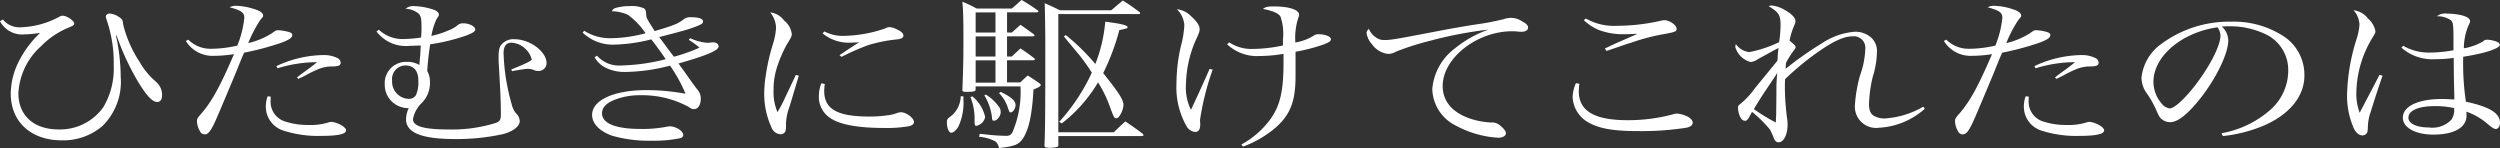 <svg height="15.764" viewBox="0 0 266.081 15.764" width="266.081" xmlns="http://www.w3.org/2000/svg"><rect x="0" y="0" width="266.081" height="15.764" fill="#333333" stroke="none"/><g fill="#fff" transform="translate(-54.56 -1029.968)"><path d="m54.868 1032.045a2.264 2.264 0 0 0 1.87.827 9.2 9.2 0 0 0 4.181-1.144.608.608 0 0 1 .308-.088c.44 0 1.233.528 1.233.844 0 .158-.089.212-.727.476a8.723 8.723 0 0 0 -2.794 1.917 7.184 7.184 0 0 0 -2.421 5.014c0 2.375 1.651 3.853 4.269 3.853a5.651 5.651 0 0 0 4.774-2.375 8 8 0 0 0 1.1-4.451 13.932 13.932 0 0 0 -.727-4.768 1.869 1.869 0 0 1 -.109-.422c0-.176.176-.317.418-.317h.021a2.026 2.026 0 0 1 1.057.44.658.658 0 0 1 .33.651 12.764 12.764 0 0 0 1.76 4.047 7.809 7.809 0 0 0 1.76 2.128 1.823 1.823 0 0 1 .638 1.46c0 .405-.2.687-.506.687-.506 0-1.1-.616-1.98-2.041a26.99 26.99 0 0 1 -2.355-5.05l-.065.018a21.179 21.179 0 0 1 .506 4.416 6.606 6.606 0 0 1 -1.958 5.225 6.433 6.433 0 0 1 -4.313 1.513c-3.279 0-5.435-1.97-5.435-4.979a7.77 7.77 0 0 1 .881-3.465 11.017 11.017 0 0 1 2.244-2.992 12.35 12.35 0 0 1 -1.695.159 2.648 2.648 0 0 1 -2.574-1.408z"/><path d="m74.6 1034.191a3.348 3.348 0 0 0 2.421.968 12.644 12.644 0 0 0 2.794-.335 10.472 10.472 0 0 0 .748-2.973c0-.546-.33-.774-1.562-1.108a1.384 1.384 0 0 1 .682-.158 6.8 6.8 0 0 1 1.893.334c.66.193.99.439.99.7 0 .123 0 .123-.265.422a13.293 13.293 0 0 0 -1.32 2.515 8.159 8.159 0 0 0 2.553-1.073c.351-.264.44-.3.616-.3a4.975 4.975 0 0 1 1.166.194c.242.07.352.175.352.316 0 .3-.352.528-1.276.862a31 31 0 0 1 -3.851 1.021c-.264.6-.264.6-.924 2.234-.44 1.056-.44 1.056-1.65 3.924-.881 2.093-1.167 2.533-1.629 2.533a.544.544 0 0 1 -.505-.352 2.214 2.214 0 0 1 -.308-1.02c0-.282.021-.335.483-.862 1.1-1.284 1.959-2.816 3.455-6.3a14.045 14.045 0 0 1 -2.112.176 3.344 3.344 0 0 1 -3.015-1.583zm8.779 6.069c-.021.264-.021.476-.021.546a2.2 2.2 0 0 0 1.672 2.129 7.668 7.668 0 0 0 2.354.334 6.482 6.482 0 0 0 2.113-.263 1.2 1.2 0 0 1 .374-.071 2.855 2.855 0 0 1 1.122.422c.263.176.4.334.4.492 0 .388-.858.581-2.6.581a11.983 11.983 0 0 1 -4.07-.563 2.666 2.666 0 0 1 -1.87-2.551 2.947 2.947 0 0 1 .2-1.108zm.595-3.254a12.081 12.081 0 0 1 5.105-1.179 3.181 3.181 0 0 1 1.385.317.571.571 0 0 1 .353.492c0 .282-.2.387-.836.405a3.806 3.806 0 0 0 -1.694.352 11.179 11.179 0 0 0 -1.21.6c-.419.211-.419.211-.771.37l-.132-.159c.264-.211.264-.211 1.056-.791.2-.141.4-.282 1.078-.827a14 14 0 0 0 -4.2.651z"/><path d="m94.886 1033.135a3.661 3.661 0 0 0 2.662.986 14.51 14.51 0 0 0 1.827-.158 9.96 9.96 0 0 0 .044-1.179c0-.88-.067-1.126-.331-1.391a2.339 2.339 0 0 0 -1.364-.492 1.284 1.284 0 0 1 .946-.281 7.01 7.01 0 0 1 1.958.351c.4.123.639.334.639.528 0 .141 0 .141-.242.493a6.941 6.941 0 0 0 -.55 1.794 9.191 9.191 0 0 0 1.892-.615 3.032 3.032 0 0 0 .925-.546.914.914 0 0 1 .593-.176c.617 0 1.254.335 1.254.651 0 .211-.263.387-.968.651a20.5 20.5 0 0 1 -3.829.932c-.088.511-.286 2.147-.307 2.851a2.318 2.318 0 0 1 .286 1.2 3.017 3.017 0 0 1 -.859 2.182 3.089 3.089 0 0 0 -.946 1.741c0 .757 1.189 1.091 3.807 1.091a15.61 15.61 0 0 0 5.016-.7c.441-.176.529-.335.529-.933 0-1.161-.023-1.935-.22-5.3-.022-.246-.022-.474-.022-.738 0-.774.087-1.162.374-1.443a1.684 1.684 0 0 1 1.3-.493c1.672 0 3.432 1.32 3.432 2.551a.838.838 0 0 1 -.9.827 1.137 1.137 0 0 1 -.507-.123 1.72 1.72 0 0 0 -.66-.1c-.2 0-1.056.14-1.606.246l-.088-.176c1.65-.669 2.178-.933 2.178-1.091a2.368 2.368 0 0 0 -.769-1.2 2.286 2.286 0 0 0 -1.387-.563c-.55 0-.836.369-.836 1.108a21.817 21.817 0 0 0 .858 5.419 2.373 2.373 0 0 0 .462.985 1.21 1.21 0 0 1 .4.827c0 .563-.726 1.126-1.783 1.39a22.869 22.869 0 0 1 -5.06.527c-3.586 0-5.259-.668-5.259-2.111a2.968 2.968 0 0 1 .286-1.179h-.176a2.675 2.675 0 0 1 -1.188-.369 2.483 2.483 0 0 1 -1.188-2.164 2.262 2.262 0 0 1 2.354-2.392 2.545 2.545 0 0 1 1.343.334 10.263 10.263 0 0 1 .088-1.056c0-.211.021-.352.044-1.021-.55.018-.836.036-1.145.036a3.94 3.94 0 0 1 -3.564-1.531zm4.2 5.419c0-1.055-.484-1.619-1.385-1.619a1.446 1.446 0 0 0 -1.408 1.619 1.828 1.828 0 0 0 1.759 1.935.86.86 0 0 0 .771-.387 3.01 3.01 0 0 0 .263-1.337z"/><path d="m116.734 1033.241a5.117 5.117 0 0 0 2.927.792 14.731 14.731 0 0 0 3.608-.528 7.891 7.891 0 0 0 -1.892-1.971 4.477 4.477 0 0 0 -1.695-.369c.155-.3.286-.352.881-.457a4.616 4.616 0 0 1 1.012-.088 3.2 3.2 0 0 1 1.5.228c.2.141.22.194.265.686.021.352.021.352.9 1.742 2.024-.6 2.553-.809 3.146-1.3a1.135 1.135 0 0 1 .7-.175c.859 0 1.3.158 1.3.457 0 .246-.286.386-1.43.774-.352.123-1.43.422-3.235.88.22.3.22.3.485.65.131.176.483.669 1.078 1.443a18 18 0 0 0 2.728-.967 8.124 8.124 0 0 0 -1.144-.827l.154-.176a5.378 5.378 0 0 0 1.848.492l.4-.035a.664.664 0 0 1 .176-.018c.353 0 .594.176.594.44 0 .423-1.276.968-4.269 1.812.683.933.793 1.091.99 1.372.507.722.507.722 1.013 1.391a1.451 1.451 0 0 1 .374.949c0 .687-.286 1.144-.726 1.144-.2 0-.264-.035-.617-.264a10.4 10.4 0 0 0 -5.1-1.214 7.3 7.3 0 0 0 -2.75.493c-.9.37-1.32.827-1.32 1.425 0 1.091 1.452 1.671 4.158 1.671a13.325 13.325 0 0 0 2.772-.246 1.947 1.947 0 0 1 .265-.035c.659 0 1.452.492 1.452.932 0 .141-.11.264-.33.334a13.763 13.763 0 0 1 -3.015.264 14.208 14.208 0 0 1 -4.224-.527c-1.343-.476-2.135-1.3-2.135-2.217 0-1.583 2.333-2.639 5.809-2.639a22.865 22.865 0 0 1 4.136.387 15.953 15.953 0 0 0 -1.649-2.991 19.606 19.606 0 0 1 -4.688.669 4.51 4.51 0 0 1 -2.288-.511 2.776 2.776 0 0 1 -1.055-1.055l.263-.159a3.141 3.141 0 0 0 2.6 1.038 20.9 20.9 0 0 0 4.708-.668c-.462-.686-1.033-1.478-1.54-2.111a17.558 17.558 0 0 1 -4.093.562 4.641 4.641 0 0 1 -3.212-1.284z"/><path d="m139.576 1038.026c-.044.158-.374 1.267-.99 3.308a5.648 5.648 0 0 0 -.374 1.865 2.074 2.074 0 0 1 -.067.757.548.548 0 0 1 -.527.3 1.106 1.106 0 0 1 -.947-.722 8.57 8.57 0 0 1 -.77-3.747 12.751 12.751 0 0 1 .176-1.883 22.129 22.129 0 0 1 .77-3.325 6.71 6.71 0 0 0 .308-1.636 2.7 2.7 0 0 0 -.615-1.654 2.132 2.132 0 0 1 1.473.862 2.194 2.194 0 0 1 .815 1.39c0 .282-.023.352-.462 1.055a13.023 13.023 0 0 0 -1.189 2.8 7.8 7.8 0 0 0 -.286 2.182 5.466 5.466 0 0 0 .418 2.322 12.621 12.621 0 0 0 .792-1.5l1.166-2.463zm2.772.88a5.5 5.5 0 0 0 -.066.739c0 1.935 1.387 2.727 4.8 2.727a12.929 12.929 0 0 0 1.87-.123 4.1 4.1 0 0 0 1.166-.282 1.336 1.336 0 0 1 .33-.052c.572 0 1.387.615 1.387 1.038 0 .211-.176.351-.485.439a13.742 13.742 0 0 1 -2.75.194c-2.751 0-4.709-.369-5.7-1.074a2.676 2.676 0 0 1 -1.188-2.287 3.889 3.889 0 0 1 .264-1.389zm-.044-5.595a4.1 4.1 0 0 0 2.046.475 14.2 14.2 0 0 0 4.423-.791 1 1 0 0 1 .484-.141 1.945 1.945 0 0 1 .77.246c.462.211.683.422.683.651s-.155.335-.617.405a15.316 15.316 0 0 0 -3.125.615 25.019 25.019 0 0 0 -2.838 1.249l-.219-.176c.989-.668 1.738-1.161 2.09-1.372-.462.018-.705.036-.9.036a4.412 4.412 0 0 1 -2.992-.986z"/><path d="m157.1 1040.225v.388a5.9 5.9 0 0 1 -.55 2.85c-.242.4-.528.633-.748.633-.242 0-.462-.51-.462-1.055 0-.388 0-.388.594-.845a2.842 2.842 0 0 0 .88-1.988zm5.149-6.791.924-.827c.682.476.682.476 1.408 1a.464.464 0 0 1 .089.123c0 .071-.089.107-.2.107h-2.728v2.145h.506l.924-.861c.66.439.858.58 1.453 1.038a.217.217 0 0 1 .088.123c0 .053-.111.1-.2.1h-2.772v2.358h1.408c.352-.334.441-.422.792-.739.506.317.66.422 1.145.756.175.123.242.194.242.264 0 .123-.177.229-.771.476-.154 2.638-.462 4.081-1.034 5.066-.462.774-.9.968-2.618 1.161-.154-.439-.221-.562-.44-.722a4.216 4.216 0 0 0 -1.7-.474l.067-.317c.2.018.307.036.4.036a19.912 19.912 0 0 0 2.4.175.668.668 0 0 0 .682-.369 10.9 10.9 0 0 0 .858-4.891h-4.775v.335c0 .193-.2.246-.946.246-.352 0-.462-.035-.462-.176v-.053c.088-2.376.11-3.132.11-5.436 0-2.112-.022-2.851-.11-3.924a12.448 12.448 0 0 1 1.518.722h3.741c.462-.387.594-.511 1.034-.916a19.225 19.225 0 0 1 1.694 1.091.326.326 0 0 1 .111.123c0 .071-.088.106-.265.106h-3.08v2.146zm-4.2 6.791a3.936 3.936 0 0 1 1.364 2.2 1.193 1.193 0 0 1 -.925.932c-.176 0-.2-.053-.2-.581a6.212 6.212 0 0 0 -.441-2.48zm2.463-8.937h-2.112v2.146h2.112zm-2.112 2.552v2.145h2.112v-2.145zm0 2.55v2.375h2.112v-2.375zm1.078 3.642a4.56 4.56 0 0 1 1.321 1.2.927.927 0 0 1 .263.7c0 .405-.395.88-.7.88-.2 0-.2-.036-.241-.493a5.785 5.785 0 0 0 -.793-2.2zm1.584-.281c1.123.527 1.585.95 1.585 1.407 0 .334-.286.774-.507.774-.131 0-.153-.052-.285-.423a4 4 0 0 0 -.969-1.635zm6.14 5.647a.2.2 0 0 1 -.177.229 4.049 4.049 0 0 1 -.725.07c-.462 0-.573-.053-.573-.246v-.035c.067-1.46.088-3.167.088-10.5 0-1.794-.044-4.011-.065-4.61.681.3.9.406 1.628.757h5.457c.55-.474.7-.615 1.231-1.038.793.493 1.013.669 1.782 1.232a.265.265 0 0 1 .067.123c0 .052-.067.088-.2.088h-8.515v12.58h5.9c.529-.511.7-.669 1.233-1.161.792.544 1.034.7 1.8 1.284a.317.317 0 0 1 .132.175c0 .071-.089.106-.264.106h-8.8zm.792-11.7a22.671 22.671 0 0 1 3.146 3.079 15.948 15.948 0 0 0 1.056-4.5c1.694.211 2.377.387 2.377.581 0 .123 0 .123-.881.317a24.209 24.209 0 0 1 -1.716 4.574c1.739 2.181 2.157 2.833 2.157 3.43a2.364 2.364 0 0 1 -.529 1.267.361.361 0 0 1 -.242.106c-.22 0-.22 0-.792-1.548a12.983 12.983 0 0 0 -1.143-2.27 15.41 15.41 0 0 1 -3.851 4.363l-.286-.158a20.41 20.41 0 0 0 3.476-5.243 21.667 21.667 0 0 0 -1.342-1.883c-1.365-1.635-1.365-1.635-1.628-1.969z"/><path d="m183.627 1037.376a28.488 28.488 0 0 0 -1.343 5.33v.194a1.558 1.558 0 0 1 .022.281c0 .563-.177.828-.551.828a1.183 1.183 0 0 1 -.923-.634 8.394 8.394 0 0 1 -1.056-4.557 17.493 17.493 0 0 1 .483-3.994 10.393 10.393 0 0 0 .353-2.182 2.606 2.606 0 0 0 -.792-1.688 2.41 2.41 0 0 1 1.452.686c.638.563.968 1.037.968 1.408 0 .228-.022.334-.308.967a12.118 12.118 0 0 0 -1.144 4.891 5.2 5.2 0 0 0 .528 2.744c.264-.527 1.584-3.4 1.98-4.345zm1.759-2.9a4.312 4.312 0 0 0 2.553.7 15.577 15.577 0 0 0 3.168-.37v-.615a5.687 5.687 0 0 0 -.264-2.463c-.219-.352-.836-.616-1.87-.809.33-.229.484-.264 1.21-.264 1.584 0 2.641.352 2.641.879a1.61 1.61 0 0 1 -.111.423 6.929 6.929 0 0 0 -.286 2.533 5.35 5.35 0 0 0 2-.757.813.813 0 0 1 .463-.123c.7 0 1.32.247 1.32.528 0 .211-.154.317-.77.563a19.154 19.154 0 0 1 -2.992.774v2.586c0 2.781-.6 4.2-2.245 5.595a11.512 11.512 0 0 1 -3.344 1.918l-.177-.229a9.316 9.316 0 0 0 3.1-2.71c1.034-1.442 1.386-3.007 1.386-6.034v-.9a15.616 15.616 0 0 1 -2.552.228 4.641 4.641 0 0 1 -3.454-1.249z"/><path d="m200.974 1033.927a1.434 1.434 0 0 0 .99.3c.617 0 1.166-.088 6.1-1.038.925-.176 2.112-.387 3.565-.616a28 28 0 0 0 2.97-.563 2.13 2.13 0 0 1 1.958.229c.441.229.639.422.639.669 0 .264-.265.439-.683.439a3.634 3.634 0 0 1 -.395-.017 4.048 4.048 0 0 0 -.616-.035c-3.763 0-7.394 2.868-7.394 5.823 0 1.619 1.013 2.815 2.9 3.466a8.351 8.351 0 0 0 2.245.423 1.283 1.283 0 0 1 .923.281c.4.316.661.633.661.845 0 .3-.331.492-.815.492a10.642 10.642 0 0 1 -4.467-1.267 4.46 4.46 0 0 1 -2.552-3.941 6.023 6.023 0 0 1 2.4-4.292 11.615 11.615 0 0 1 3.586-2.006 42.818 42.818 0 0 0 -6.315 1.214 28.274 28.274 0 0 0 -3.52 1.126 1.707 1.707 0 0 1 -.88.246 2.456 2.456 0 0 1 -1.694-1.038 2.232 2.232 0 0 1 -.573-1.179c0-.141.044-.246.243-.457a1.978 1.978 0 0 0 .724.896z"/><path d="m222.661 1038.888a6.462 6.462 0 0 0 -.067.792c0 2.094 1.651 3.079 5.194 3.079a18.249 18.249 0 0 0 4.862-.633 1.013 1.013 0 0 1 .374-.071 3.082 3.082 0 0 1 1.21.352c.309.193.484.405.484.616 0 .264-.242.457-.7.545a31.435 31.435 0 0 1 -5.127.352c-2.464 0-4.026-.246-5.127-.844a3.255 3.255 0 0 1 -1.826-2.78 3.87 3.87 0 0 1 .353-1.478zm.681-6.949a6.127 6.127 0 0 0 3.368.775 21.173 21.173 0 0 0 4.576-.529 2.732 2.732 0 0 1 .4-.07c.571 0 1.32.527 1.32.915 0 .3-.132.352-1.606.615a21.4 21.4 0 0 0 -3.213.863c-.528.158-.528.158-1.8.6-.44.141-.44.158-.858.281l-.154-.263c.682-.318 1.034-.493 1.606-.74 1.5-.651 1.5-.651 1.848-.827-.484.035-1.254.053-1.65.053a7.254 7.254 0 0 1 -2.508-.475 5.41 5.41 0 0 1 -1.54-1.02z"/><path d="m243.738 1036.425c.022-.281.022-.281.044-.739.044-.351.044-.351.066-.615-.66.352-1.826.985-2.222 1.214a1.482 1.482 0 0 1 -.748.281 2.315 2.315 0 0 1 -1.628-1.6 1.2 1.2 0 0 1 .065-.3 2 2 0 0 0 1.431.844 12.656 12.656 0 0 0 3.168-1.055 11.563 11.563 0 0 0 .154-1.865c0-1.02-.2-1.32-1.254-1.953a.5.5 0 0 1 .286-.087 3.411 3.411 0 0 1 1.408.474c.7.387 1.144.827 1.144 1.161 0 .194 0 .194-.22.722a6.5 6.5 0 0 0 -.4 1.39c.483.4.637.545.637.686 0 .106-.022.141-.307.51a10.545 10.545 0 0 0 -.7 1.143 3.263 3.263 0 0 0 -.045.652 34.862 34.862 0 0 1 3.829-2.693 7.284 7.284 0 0 1 3.542-1.249 2.544 2.544 0 0 1 1.738.634 1.931 1.931 0 0 1 .6 1.548 9.346 9.346 0 0 1 -.441 2.6 13.751 13.751 0 0 0 -.4 2.885c0 .7.153 1.074.55 1.3a2.283 2.283 0 0 0 1.122.264 9.359 9.359 0 0 0 4.093-1.249l.175.211a7.928 7.928 0 0 1 -4.862 2.023 2.263 2.263 0 0 1 -2.575-2.463 14.851 14.851 0 0 1 .551-3.132 9.231 9.231 0 0 0 .549-2.779 1.224 1.224 0 0 0 -1.341-1.354c-.947 0-2.091.527-3.851 1.776a29.217 29.217 0 0 0 -3.345 2.78c-.022.422-.022.651-.022.914a26.087 26.087 0 0 0 .221 3.15 4.3 4.3 0 0 1 .065.827c0 1-.418 1.83-.946 1.83-.242 0-.418-.142-.528-.476-.066-.175-.308-.721-.374-.844a13.17 13.17 0 0 0 -1.936-1.917c-.441.843-.529.95-.748.95-.2 0-.374-.142-.506-.4a2.683 2.683 0 0 1 -.242-.968c0-.211.021-.246.374-.528a8.6 8.6 0 0 0 1.429-1.566zm-1.342 3.291c-.506.773-.748 1.161-1.166 1.864a19.685 19.685 0 0 0 2.332 1.426c.044-.669.044-.669.066-3.29a18.268 18.268 0 0 1 .088-1.989c-.308.51-.33.51-1.316 1.989z"/><path d="m261.713 1034.191a3.35 3.35 0 0 0 2.421.968 12.631 12.631 0 0 0 2.794-.335 10.439 10.439 0 0 0 .748-2.973c0-.546-.33-.774-1.561-1.108a1.378 1.378 0 0 1 .681-.158 6.8 6.8 0 0 1 1.893.334c.66.193.99.439.99.7 0 .123 0 .123-.264.422a13.216 13.216 0 0 0 -1.321 2.515 8.138 8.138 0 0 0 2.553-1.073c.352-.264.44-.3.616-.3a4.966 4.966 0 0 1 1.166.194c.242.07.353.175.353.316 0 .3-.353.528-1.277.862a30.982 30.982 0 0 1 -3.85 1.021c-.265.6-.265.6-.925 2.234-.439 1.056-.439 1.056-1.649 3.924-.881 2.093-1.167 2.533-1.629 2.533a.545.545 0 0 1 -.506-.352 2.214 2.214 0 0 1 -.308-1.02c0-.282.022-.335.484-.862 1.1-1.284 1.959-2.816 3.455-6.3a14.057 14.057 0 0 1 -2.113.176 3.342 3.342 0 0 1 -3.014-1.583zm8.78 6.069c-.022.264-.022.476-.022.546a2.2 2.2 0 0 0 1.672 2.129 7.67 7.67 0 0 0 2.355.334 6.476 6.476 0 0 0 2.112-.263 1.2 1.2 0 0 1 .374-.071 2.854 2.854 0 0 1 1.122.422c.264.176.4.334.4.492 0 .388-.859.581-2.6.581a11.979 11.979 0 0 1 -4.07-.563 2.665 2.665 0 0 1 -1.871-2.551 2.929 2.929 0 0 1 .2-1.108zm.594-3.254a12.081 12.081 0 0 1 5.1-1.179 3.189 3.189 0 0 1 1.386.317.572.572 0 0 1 .352.492c0 .282-.2.387-.836.405a3.809 3.809 0 0 0 -1.694.352 11.271 11.271 0 0 0 -1.21.6c-.419.211-.419.211-.77.37l-.132-.159c.263-.211.263-.211 1.055-.791.2-.141.4-.282 1.078-.827a14 14 0 0 0 -4.2.651z"/><path d="m290.995 1044.149a10.692 10.692 0 0 0 5.149-2.445 5.59 5.59 0 0 0 1.958-4.24 4.192 4.192 0 0 0 -2.486-3.889 8.7 8.7 0 0 0 -3.807-.809 6.346 6.346 0 0 0 -.77.035 2.037 2.037 0 0 1 .682 1.46c0 1.373-1.232 3.941-2.9 6.087-1.387 1.76-2.465 2.622-3.278 2.622a1.417 1.417 0 0 1 -.969-.37c-.2-.211-.242-.281-.616-1.126a10.1 10.1 0 0 0 -.968-1.653 2.85 2.85 0 0 1 -.506-1.6 5.065 5.065 0 0 1 1.981-3.483 12.168 12.168 0 0 1 7.568-2.463 9.7 9.7 0 0 1 5.677 1.619 4.9 4.9 0 0 1 2.112 4.134c0 2.2-1.606 4.152-4.378 5.331a15.575 15.575 0 0 1 -4.291 1.091zm-7.239-5.472a3.571 3.571 0 0 0 .88 2.323 1.363 1.363 0 0 0 .836.509c.485 0 1.54-.949 2.618-2.322 1.629-2.076 2.8-4.345 2.8-5.436a1.665 1.665 0 0 0 -.308-.879c-3.833.545-6.826 3.095-6.826 5.805z"/><path d="m308.143 1038.026c-.4 1.108-1.012 3.026-1.275 3.889a4.864 4.864 0 0 0 -.286 1.495c-.023.563-.044.634-.155.774a.534.534 0 0 1 -.418.194c-.374 0-.682-.246-.946-.792a8.554 8.554 0 0 1 -.7-3.536 21.083 21.083 0 0 1 .99-5.859 6.289 6.289 0 0 0 .33-1.584 2.39 2.39 0 0 0 -.637-1.548 2.22 2.22 0 0 1 1.54.88 2.314 2.314 0 0 1 .792 1.337c0 .193 0 .193-.353.774a11.539 11.539 0 0 0 -1.672 5.736 5.66 5.66 0 0 0 .353 2.181l.924-1.759 1.187-2.27zm2.2-3.184a5.4 5.4 0 0 0 2.838.721 14.669 14.669 0 0 0 2.509-.246v-.774c0-1.971-.022-2.2-.309-2.446a2.6 2.6 0 0 0 -1.452-.4 1.412 1.412 0 0 1 1.057-.282 7.923 7.923 0 0 1 1.5.159c.638.158.968.369.968.633 0 .123 0 .14-.2.546a6.461 6.461 0 0 0 -.462 2.357 6.013 6.013 0 0 0 2.024-.722.607.607 0 0 1 .484-.193 3.145 3.145 0 0 1 1.035.229c.175.07.286.193.286.316 0 .388-1.607.915-3.895 1.267a27.834 27.834 0 0 0 .286 4.786c2.552.545 3.63 1.231 3.63 2.252 0 .369-.2.65-.439.65-.177 0-.33-.088-.771-.439a6.917 6.917 0 0 0 -2.376-1.408 2.953 2.953 0 0 1 .022.422c0 1.267-1.321 2.024-3.521 2.024-1.914 0-3.256-.74-3.256-1.8 0-1.214 1.628-1.988 4.136-1.988.418 0 .727.017 1.343.053v-.3l-.044-1.881-.023-2.252a12.174 12.174 0 0 1 -1.936.14 4.951 4.951 0 0 1 -3.63-1.231zm3.367 6.421c-1.739 0-2.817.458-2.817 1.232 0 .616.859 1.038 2.156 1.038a2.808 2.808 0 0 0 2.42-.827 1.841 1.841 0 0 0 .286-1.232 8.818 8.818 0 0 0 -2.044-.211z"/></g></svg>